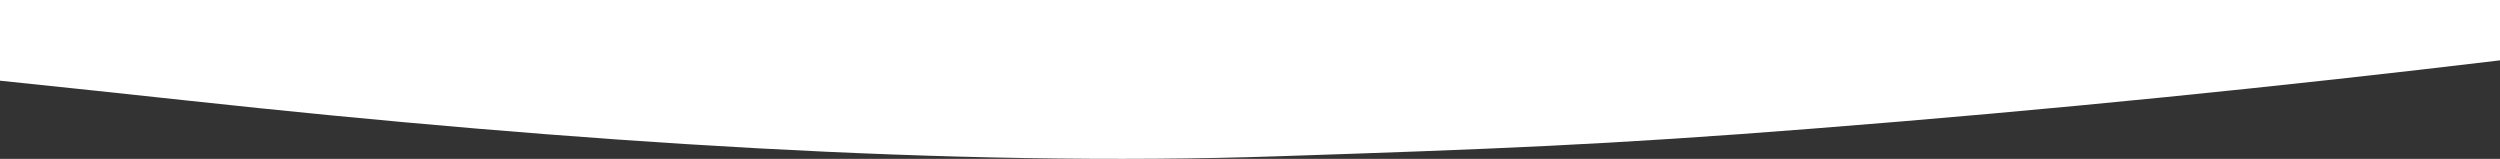 <?xml version="1.0" encoding="UTF-8"?>
<svg width="1920px" height="122px" viewBox="0 0 1920 122" version="1.1" xmlns="http://www.w3.org/2000/svg" xmlns:xlink="http://www.w3.org/1999/xlink">
    <rect x="0" y="0" width="1920" height="122" fill="#333333" stroke="none"/>
    <!-- Generator: Sketch 55.2 (78181) - https://sketchapp.com -->
    <title>component/divider/leaf-bottom-3/1920</title>
    <desc>Created with Sketch.</desc>
    <g id="Proofs" stroke="none" stroke-width="1" fill="none" fill-rule="evenodd">
        <g id="Referrals-Home_Desktop" transform="translate(0, -1973)" fill="#FFFFFF">
            <g id="component/divider/leaf-bottom-3/1920" transform="translate(0, 1973)">
                <path d="M0,61.967 C46.856,66.837 94.648,71.875 143.488,77.178 C441.004,109.498 734.167,128.408 981.583,120.009 C1144.46,114.625 1235.437,111.154 1392.491,98.756 C1576.156,84.396 1753.736,66.251 1920,46.35 L1920,0 L0,0 L0,61.967 Z" id="Bottom"></path>
            </g>
        </g>
    </g>
</svg>